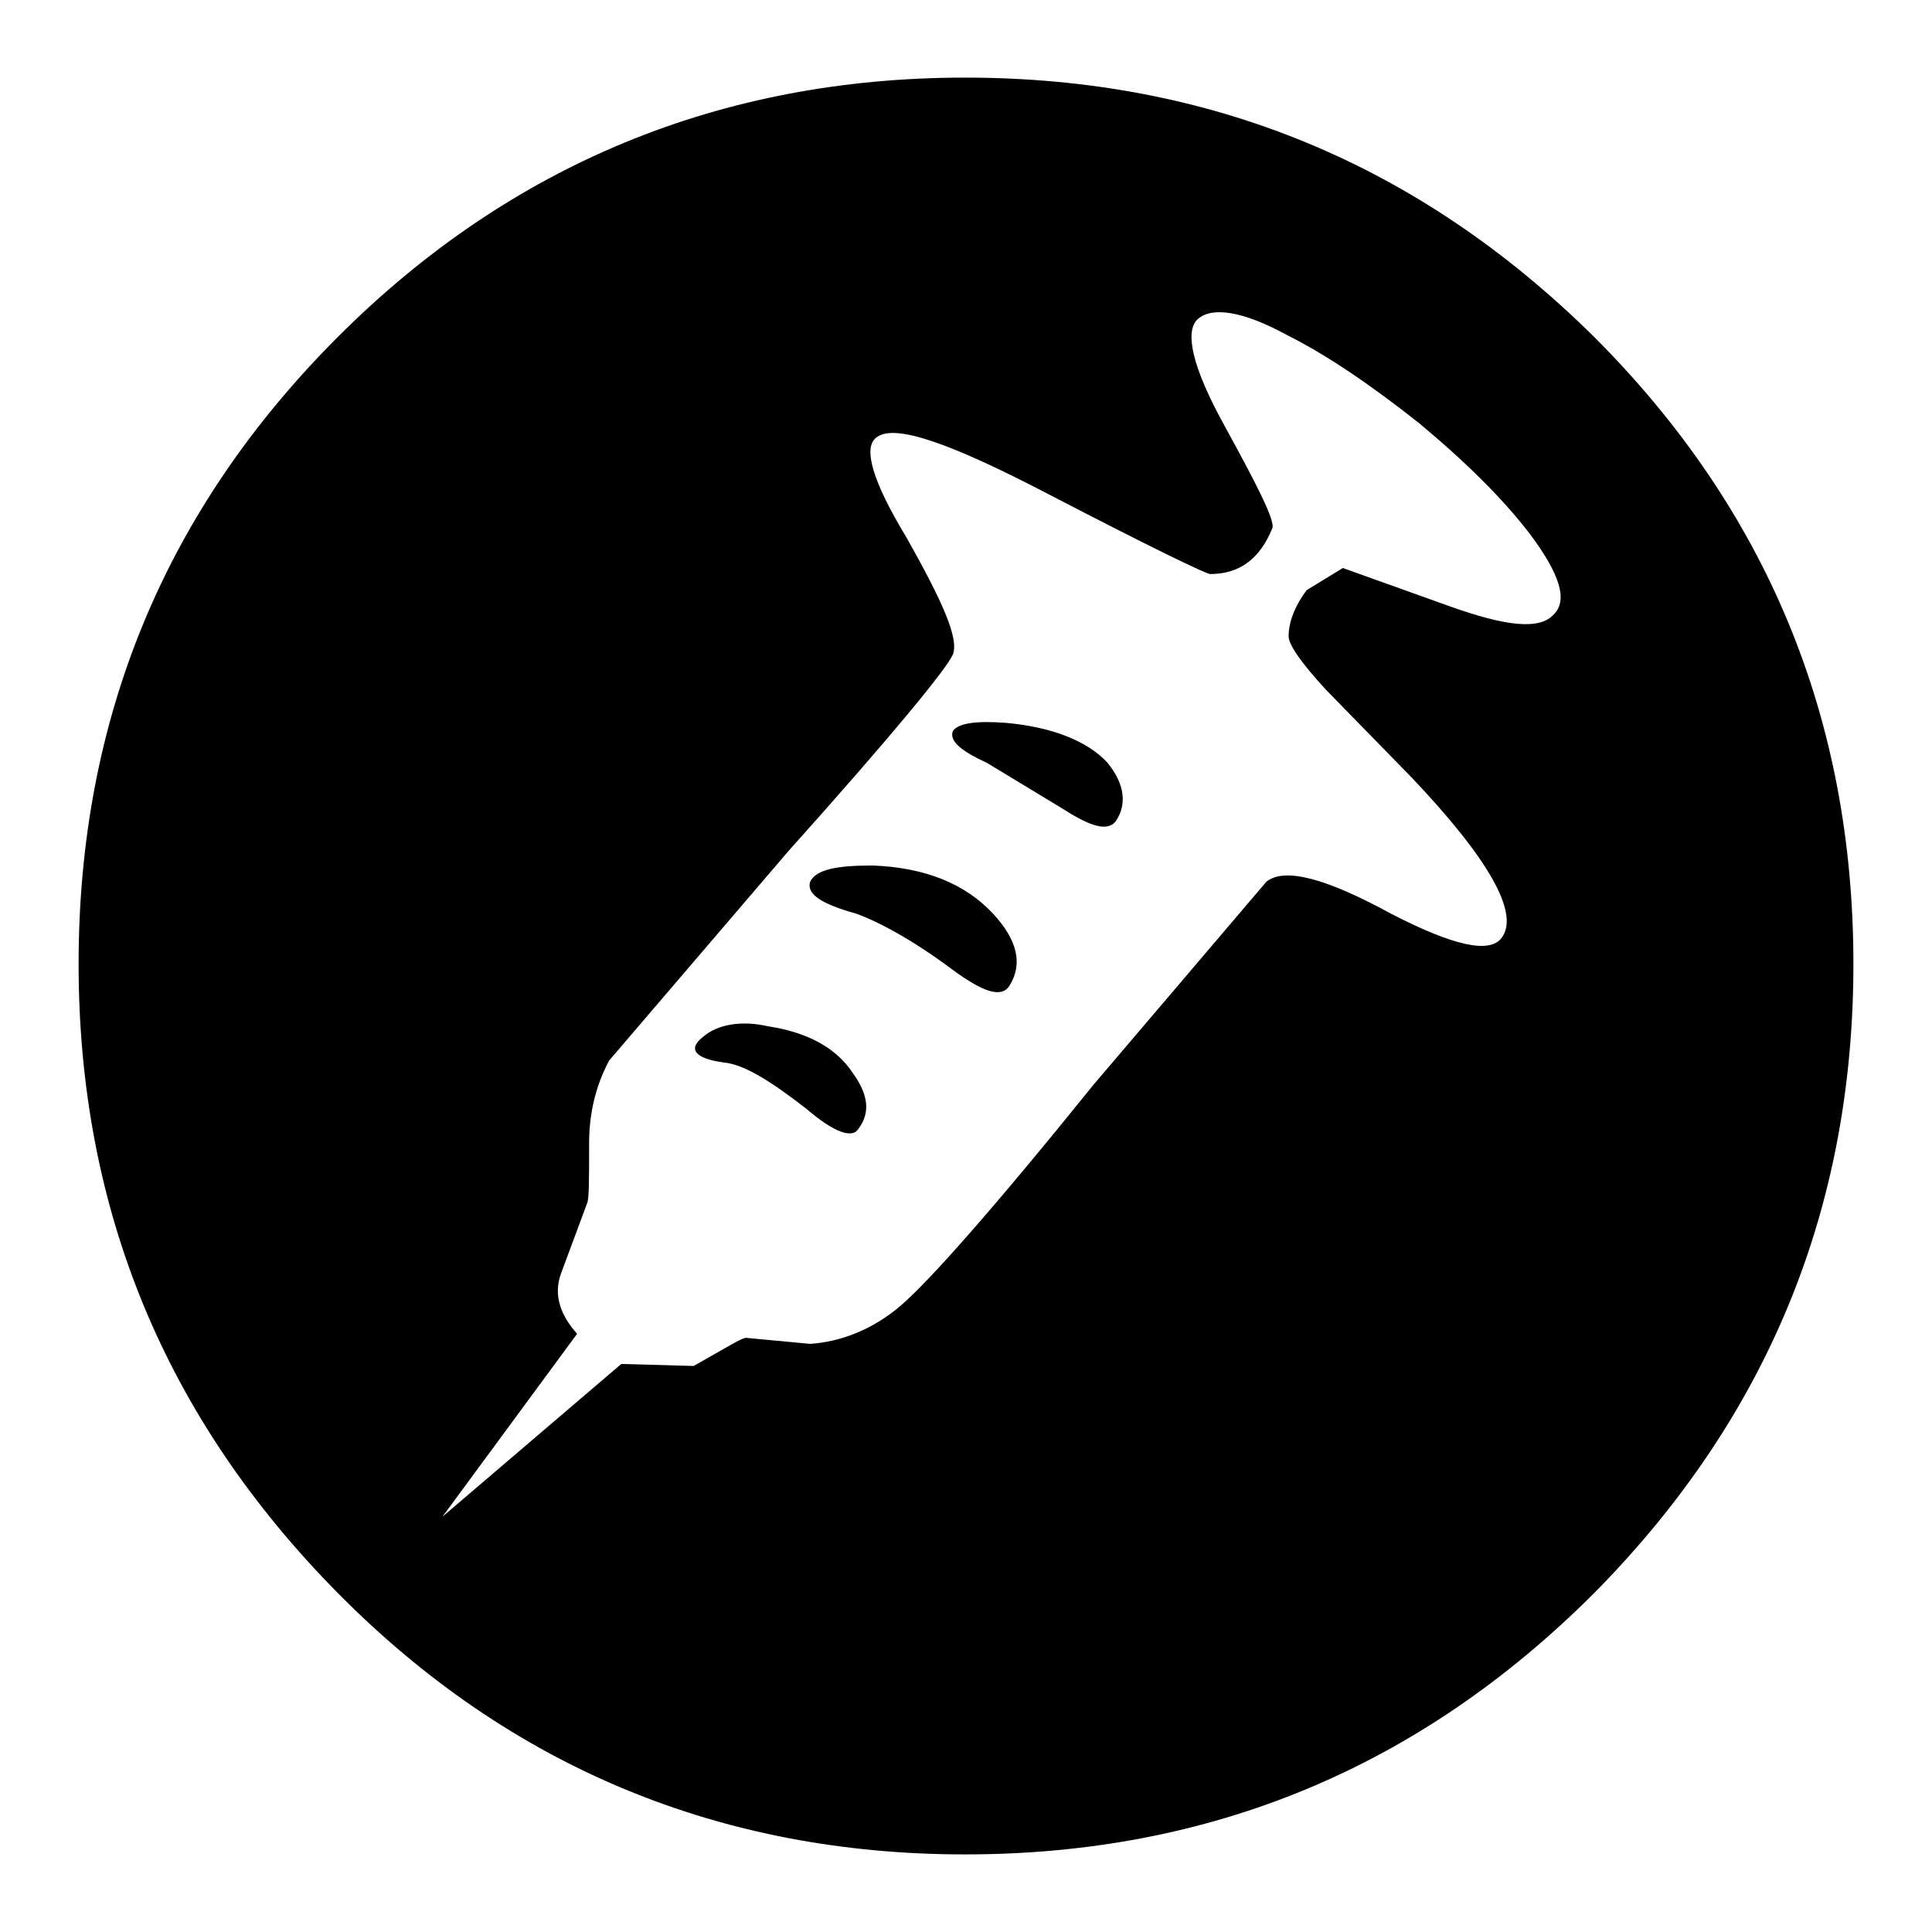 <svg xmlns="http://www.w3.org/2000/svg" width="2500" height="2500" viewBox="0 0 192.756 192.756"><g fill-rule="evenodd" clip-rule="evenodd"><path fill="#fff" d="M0 0h192.756v192.756H0V0z"/><path d="M184.914 96.176c0-24.463-8.621-45.318-25.869-62.565C141.6 16.361 120.742 7.743 96.281 7.743c-24.267 0-45.324 8.618-62.569 25.867-17.046 17.248-25.87 38.102-25.87 62.566 0 24.465 8.823 45.52 25.87 62.77 17.245 17.445 38.302 26.068 62.569 26.068 24.461 0 45.318-8.623 62.764-26.068 17.248-17.448 25.869-38.305 25.869-62.77z" fill="#fff"/><path d="M184.914 96.176c0-24.463-8.621-45.318-25.869-62.565C141.6 16.361 120.742 7.743 96.281 7.743c-24.267 0-45.324 8.618-62.569 25.867-17.246 17.248-25.87 38.102-25.87 62.566 0 24.465 8.624 45.322 25.87 62.77 17.245 17.445 38.302 26.068 62.569 26.068 24.461 0 45.318-8.623 62.764-26.068 17.248-17.448 25.869-38.305 25.869-62.77zm-56.547-62.767c4.01 2.004 8.42 5.012 13.232 8.822 4.814 4.013 8.42 7.625 11.029 11.033 3.008 4.009 3.811 6.617 2.406 8.019-1.404 1.607-4.812 1.204-10.428-.804l-10.629-3.807-3.607 2.205c-1.203 1.602-1.805 3.208-1.805 4.611 0 .804 1.201 2.607 3.811 5.416l8.42 8.622c7.822 8.224 10.83 13.639 9.023 16.044-1.201 1.604-4.812.801-11.029-2.405-6.617-3.612-10.629-4.615-12.432-3.209l-17.246 20.251c-10.027 12.434-16.443 19.654-19.252 22.059-2.806 2.406-6.017 3.609-9.025 3.812l-6.415-.602c-.403 0-2.005 1.002-5.213 2.807l-7.222-.201-17.844 15.242 13.434-18.248c-1.604-1.807-2.405-3.812-1.604-6.016l2.607-7.02c.198-.402.198-2.408.198-6.018 0-2.805.603-5.613 2.005-8.221l17.85-20.854c10.428-11.635 15.843-18.251 16.441-19.654.602-1.605-1.002-5.213-4.611-11.632-3.408-5.614-4.41-9.024-3.007-10.026 1.806-1.406 7.416.602 17.045 5.614 10.426 5.416 15.844 8.022 16.24 8.022 3.01 0 5.016-1.604 6.217-4.611.201-.801-1.4-4.013-4.811-10.229-3.209-5.815-4.01-9.425-2.607-10.626 1.405-1.202 4.413-.802 8.829 1.604z"/><path d="M98.484 76.123l7.619 4.612c2.809 1.806 4.414 2.209 5.217 1.206 1.201-1.806.801-3.813-.803-5.818-2.006-2.203-5.617-3.609-10.227-4.01-2.809-.198-4.614 0-5.216.804-.4 1.002.801 2.005 3.41 3.206zM100.691 98.383c1.402-2.207.801-4.611-1.605-7.218-2.805-3.01-6.816-4.615-12.031-4.814-3.609 0-5.616.401-6.219 1.605-.4 1.201 1.003 2.206 4.615 3.209 2.205.801 5.614 2.607 9.624 5.612 3.011 2.207 4.812 2.807 5.616 1.606zM76.625 102.393c-2.606-.602-5.012-.199-6.414 1.002-1.605 1.205-1.003 2.207 2.004 2.609 2.008.199 4.611 1.803 8.221 4.609 2.808 2.408 4.615 3.008 5.214 2.004 1.204-1.602 1.002-3.406-.599-5.611-1.605-2.406-4.413-4.012-8.426-4.613z"/></g></svg>